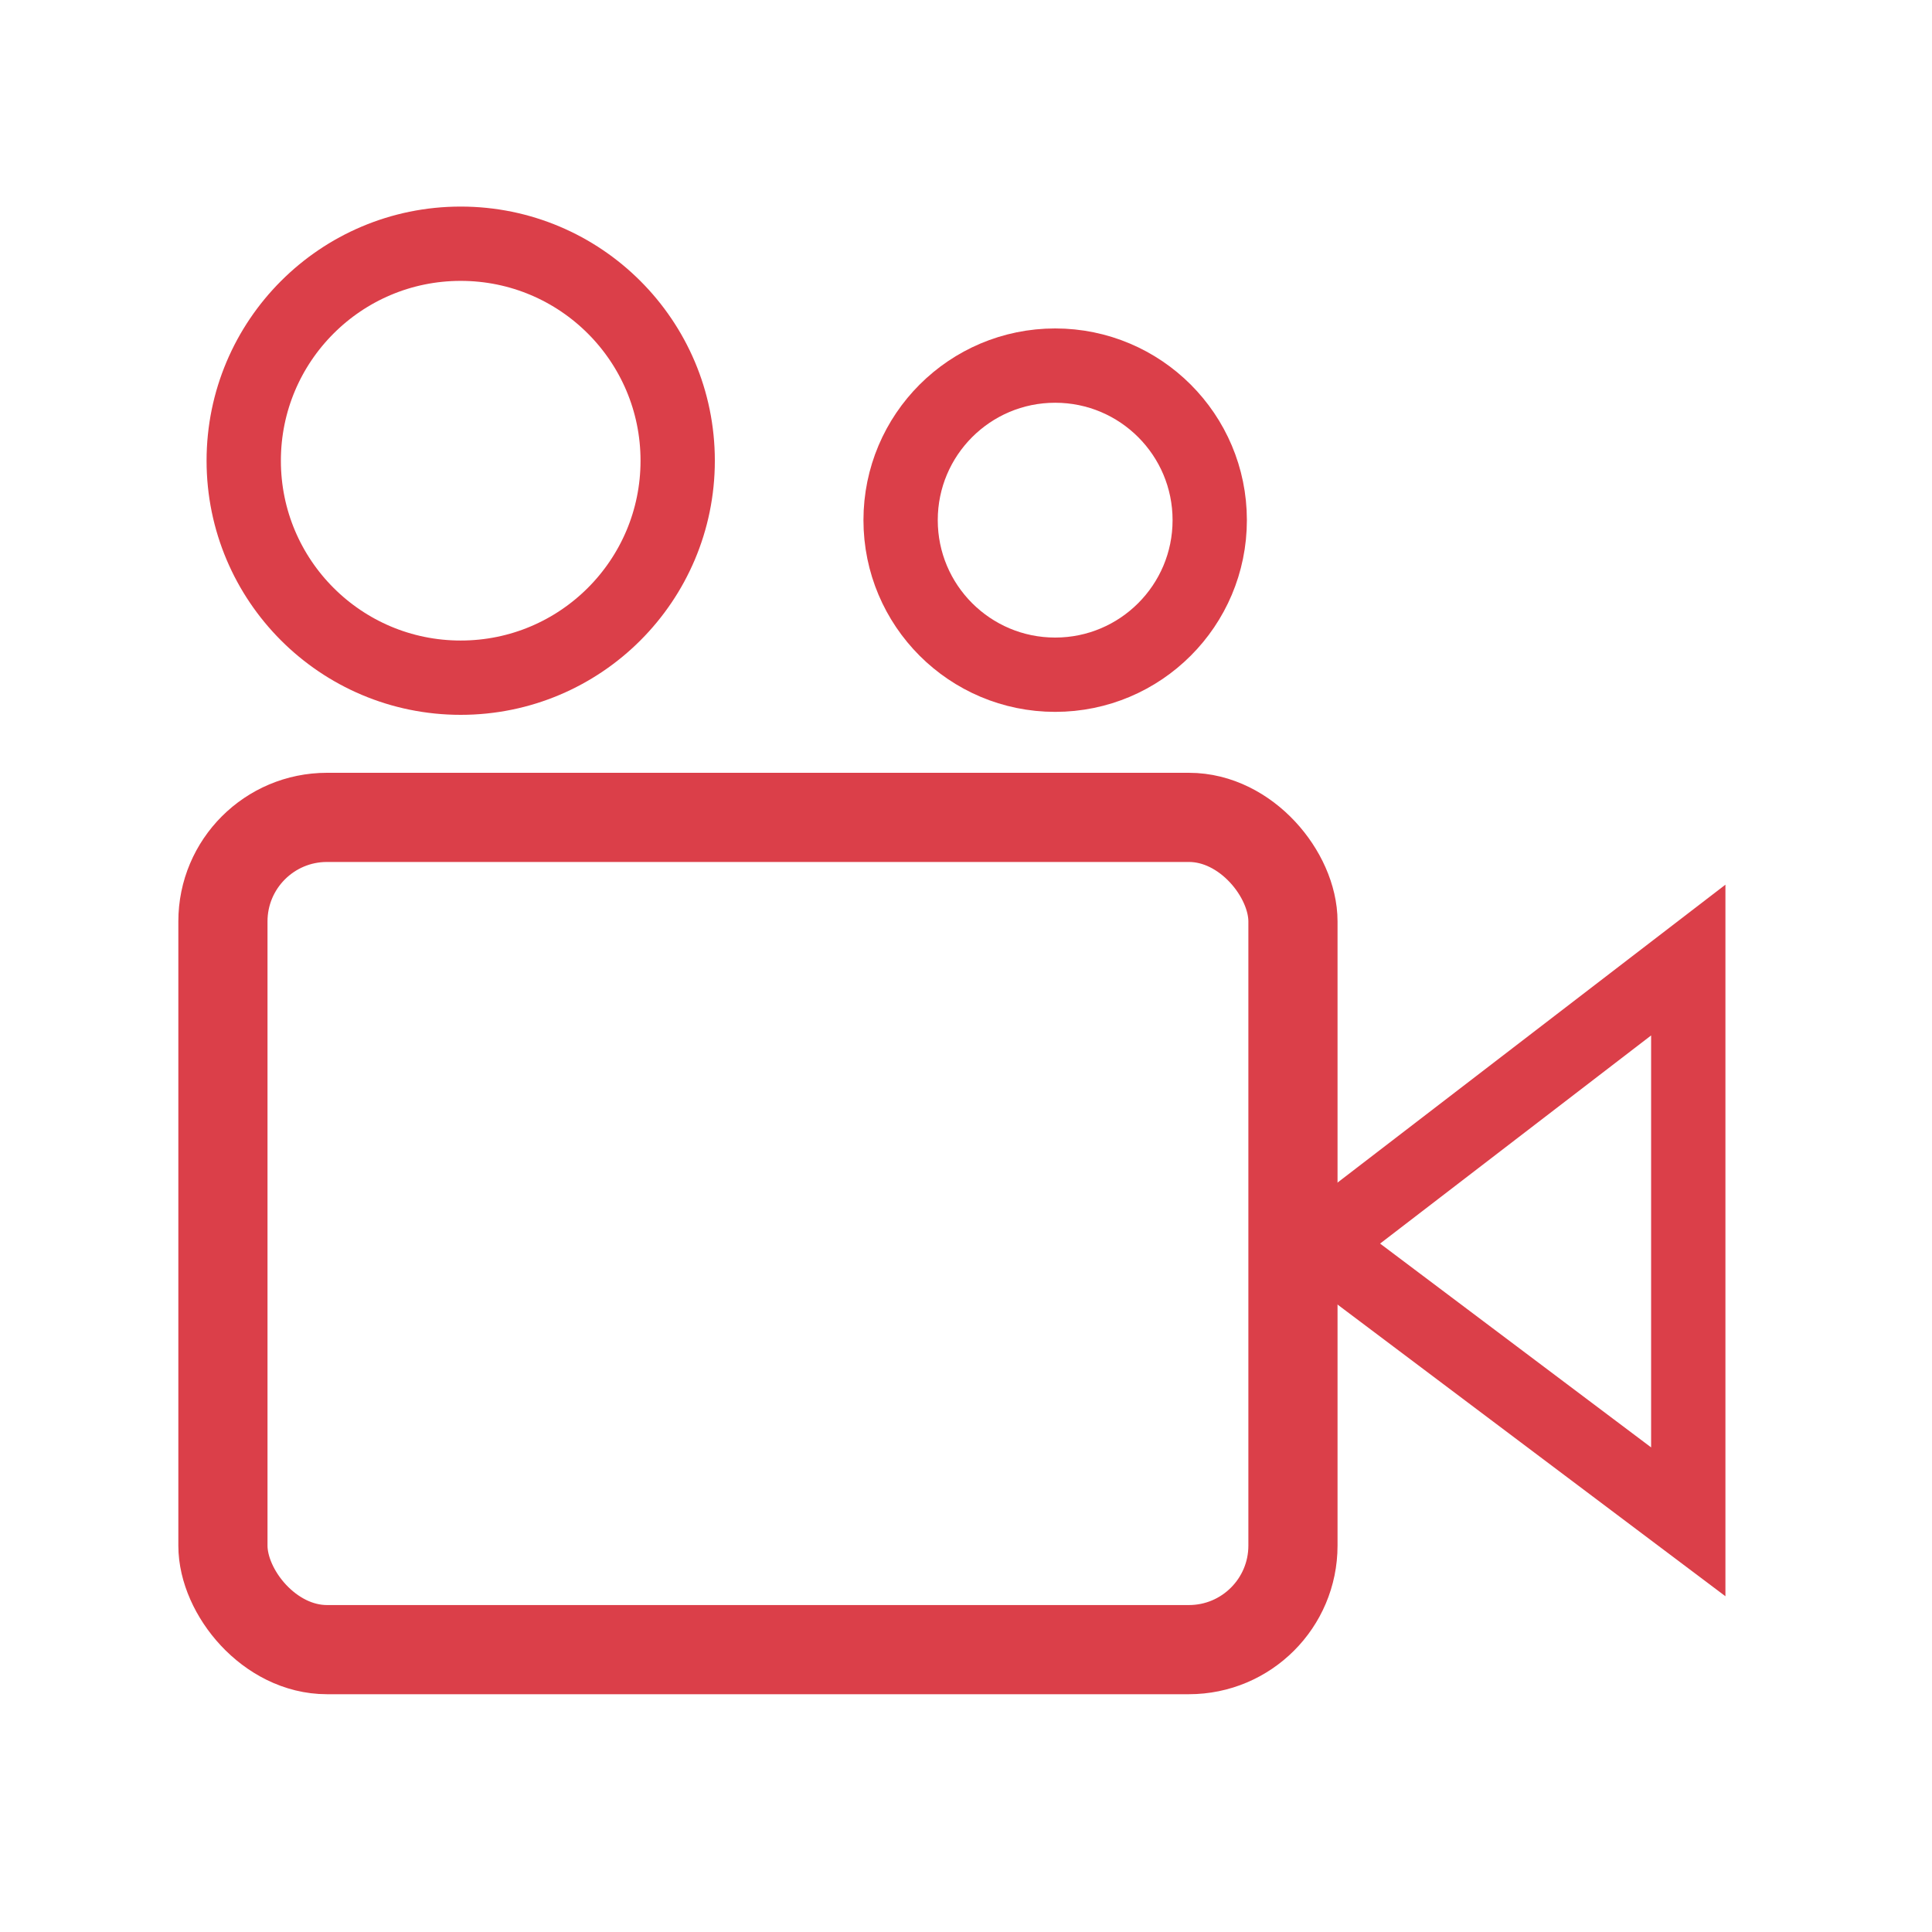 <?xml version="1.0" encoding="UTF-8"?>
<svg xmlns="http://www.w3.org/2000/svg" version="1.1" viewBox="0 0 65 65">
  <defs>
    <style>
      .cls-1 {
        stroke-width: 3px;
      }

      .cls-1, .cls-2 {
        fill: none;
        stroke: #db3f49;
      }

      .cls-2 {
        stroke-width: 2.5px;
      }
    </style>
  </defs>
  <!-- Generator: Adobe Illustrator 28.6.0, SVG Export Plug-In . SVG Version: 1.2.0 Build 709)  -->
  <g>
    <g id="Layer_1">
      <rect class="cls-1" x="7.5" y="27.5" width="36" height="28" rx="3.5" ry="3.5"/>
      <path class="cls-2" d="M44.3,41.9l12.5-9.6v18.9s-12.5-9.4-12.5-9.4Z"/>
      <circle class="cls-2" cx="15.5" cy="15.5" r="7.3"/>
      <circle class="cls-2" cx="35.5" cy="17.5" r="5.2"/>
    </g>
  </g>
</svg>